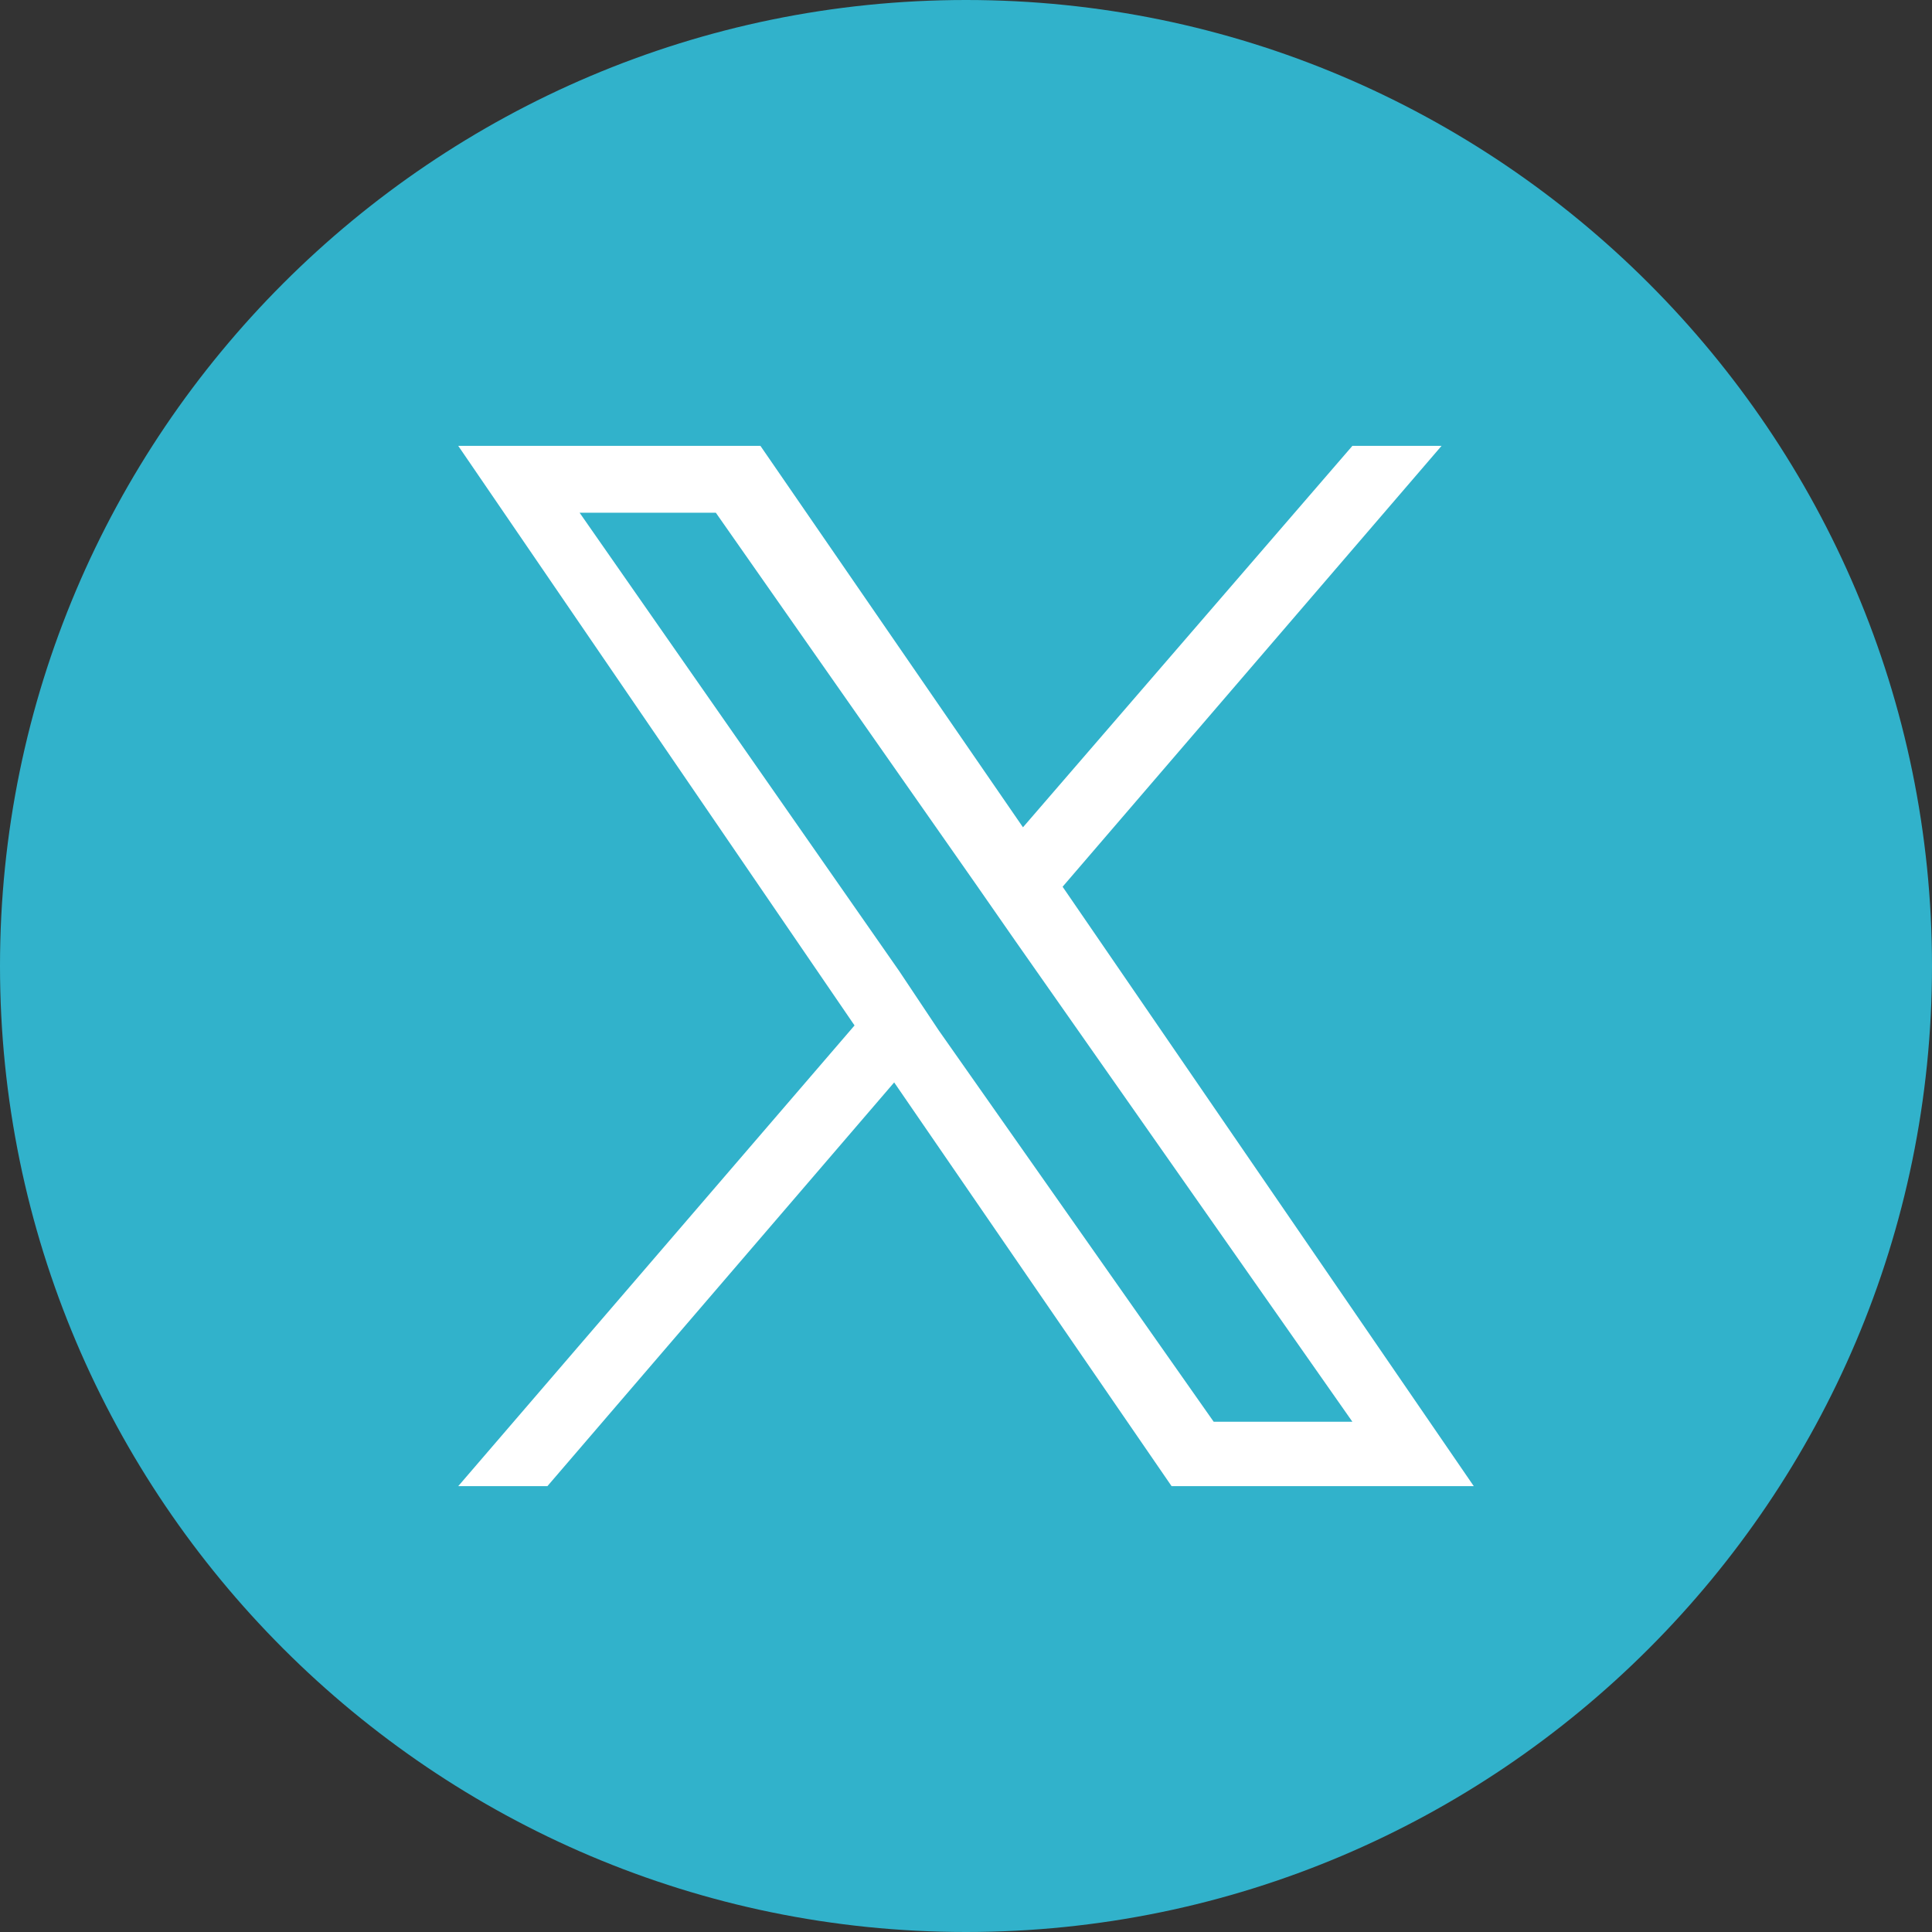 <?xml version="1.0" encoding="UTF-8"?>
<svg xmlns="http://www.w3.org/2000/svg" version="1.1" viewBox="0 0 78 78">
  <rect x="0" y="0" width="78" height="78" fill="#333333" stroke="none"/>
  <defs>
    <style>
      .cls-1 {
        fill: #31b2cb;
        fill-rule: evenodd;
      }

      .cls-2 {
        fill: #fff;
      }
    </style>
  </defs>
  <!-- Generator: Adobe Illustrator 28.7.9, SVG Export Plug-In . SVG Version: 1.2.0 Build 218)  -->
  <g>
    <g id="_レイヤー_1" data-name="レイヤー_1">
      <circle class="cls-2" cx="39.5" cy="38.9" r="31.7"/>
      <g id="_レイヤー_1-2" data-name="_レイヤー_1">
        <g>
          <polygon class="cls-1" points="39.4 35.7 28.9 20.7 23.4 20.7 36.3 39.2 37.9 41.6 49 57.4 54.6 57.4 41 38 39.4 35.7"/>
          <path class="cls-1" d="M39,0C17.5,0,0,17.5,0,39s17.5,39,39,39,39-17.5,39-39S60.5,0,39,0ZM47.3,60l-11.2-16.3-14,16.3h-3.6l16-18.6-16-23.4h12.2l10.6,15.4,13.3-15.4h3.6l-15.3,17.8,16.6,24.2h-12.2Z"/>
        </g>
      </g>
    </g>
  </g>
</svg>